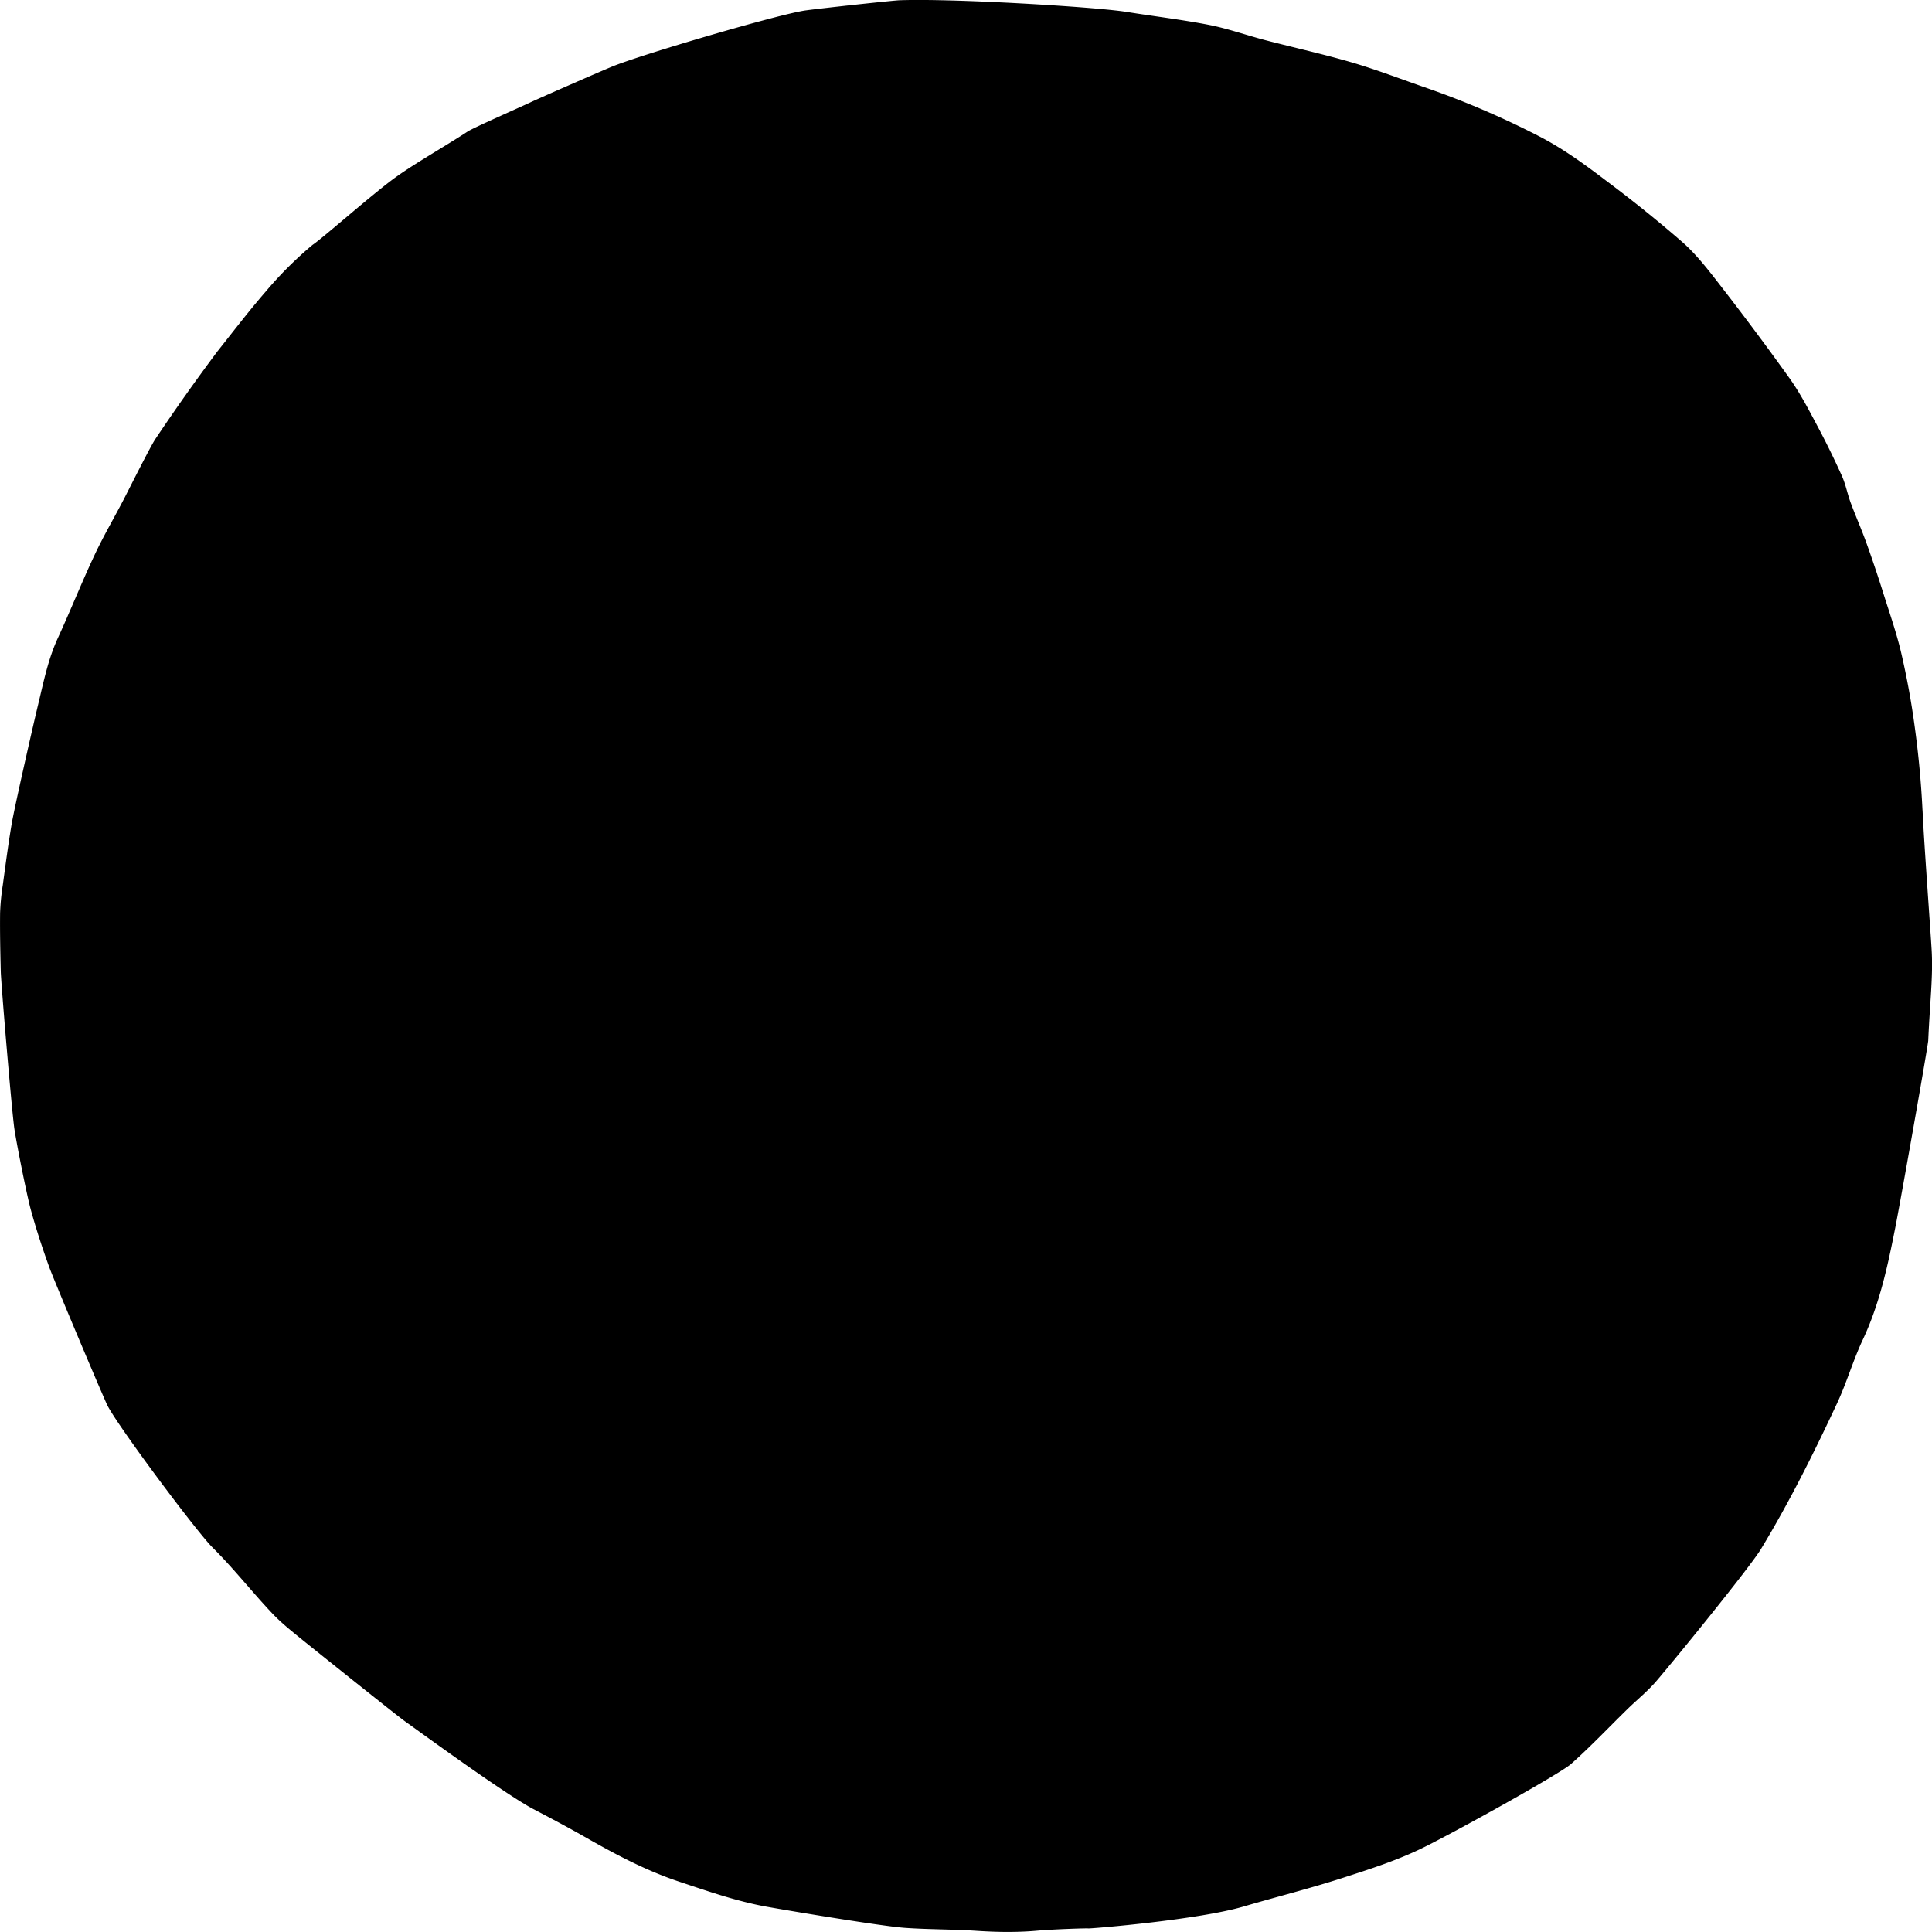 <svg xmlns="http://www.w3.org/2000/svg" width="45" height="45"><path fill-rule="evenodd" d="M44.779 18.872a22.132 22.132 0 0 0-.18-1.935 18.435 18.435 0 0 0-.312-1.713c-.107-.463-.265-.915-.409-1.37a30.751 30.751 0 0 0-.399-1.19c-.115-.323-.255-.637-.374-.958-.076-.206-.115-.426-.205-.624-.18-.4-.373-.794-.58-1.18-.197-.37-.392-.746-.634-1.086a69.527 69.527 0 0 0-1.626-2.18c-.268-.346-.54-.7-.865-.989a30.889 30.889 0 0 0-1.782-1.436c-.508-.386-1.025-.764-1.599-1.055a20.224 20.224 0 0 0-2.573-1.103c-.578-.199-1.148-.42-1.733-.593-.676-.198-1.367-.35-2.05-.528C29.026.818 28.6.666 28.163.58c-.637-.124-1.282-.2-1.923-.303-.727-.117-4.08-.32-5.314-.27-.362.03-1.728.178-2.152.234-.604.079-3.86 1.036-4.527 1.314-.43.179-1.665.723-1.854.811-.354.166-1.368.61-1.502.698-.476.314-1.186.716-1.651 1.047-.528.374-1.733 1.445-1.962 1.594A8.876 8.876 0 0 0 6.19 6.79c-.393.453-.757.93-1.13 1.4a47.243 47.243 0 0 0-1.45 2.049c-.132.209-.583 1.11-.7 1.338-.231.45-.49.887-.705 1.345-.3.638-.561 1.295-.856 1.936-.23.498-.335 1.03-.462 1.557-.138.574-.558 2.43-.617 2.787-.079.47-.141.942-.205 1.414a5.34 5.34 0 0 0-.063.654c-.005.453.005.907.016 1.36.006.258.237 3.026.31 3.611.033.273.288 1.563.388 1.929.125.458.274.912.436 1.358.097.267 1.065 2.572 1.336 3.179.19.422 2.083 2.96 2.464 3.339.486.482.91 1.024 1.38 1.523.22.234.477.436.728.64.192.156 2.184 1.75 2.37 1.882.395.282 2.349 1.709 2.994 2.047.396.208.793.417 1.182.639.713.407 1.434.792 2.217 1.052.67.223 1.334.456 2.031.582.553.1 2.696.456 3.219.493.56.04 1.124.032 1.684.07.465.03.926.038 1.39-.003.399-.036 1.2-.061 1.2-.053.144 0 2.574-.205 3.615-.51.767-.226 1.545-.42 2.306-.666.652-.21 1.314-.422 1.924-.728.868-.434 3.154-1.708 3.4-1.927.456-.405.876-.85 1.312-1.276.225-.22.474-.419.677-.657.526-.617 2.177-2.65 2.433-3.07.663-1.094 1.233-2.239 1.774-3.396.225-.482.373-1 .6-1.483.39-.83.58-1.713.755-2.602.115-.58.721-3.992.769-4.361.04-.914.115-1.502.08-2.11-.026-.448-.18-2.528-.212-3.26z"/></svg>